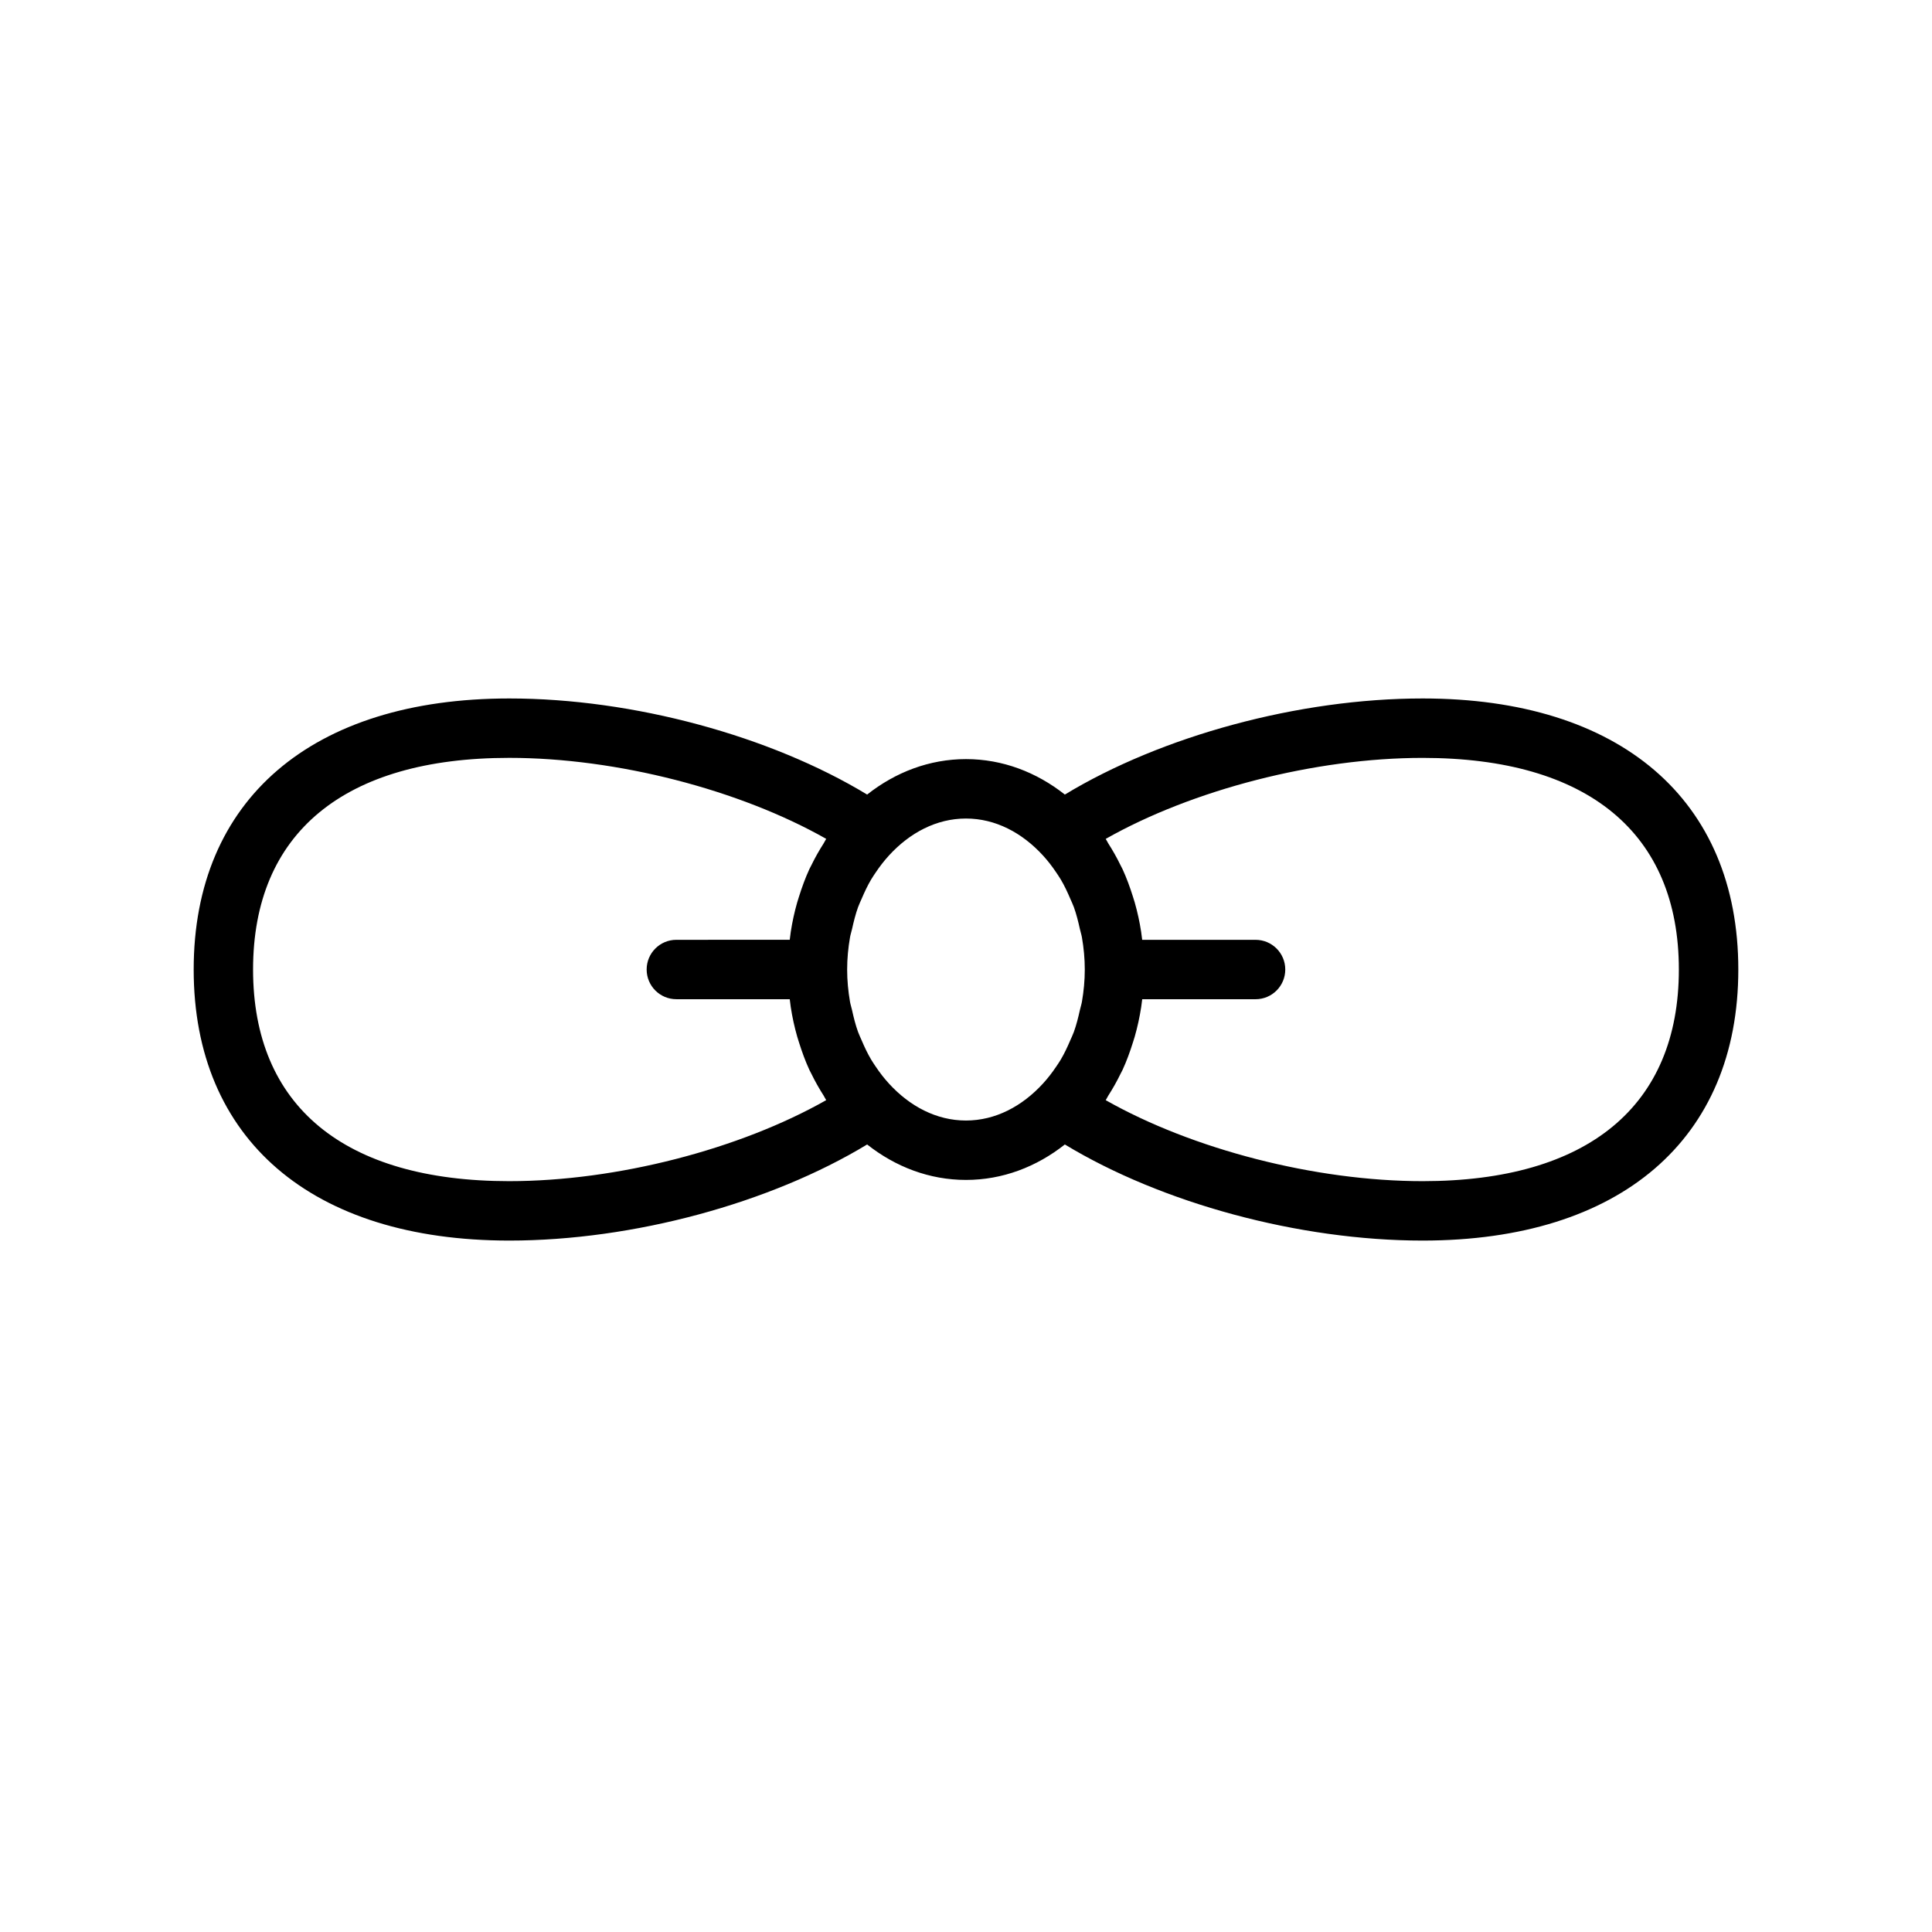 <?xml version="1.0" encoding="UTF-8"?>
<!-- Uploaded to: SVG Repo, www.svgrepo.com, Generator: SVG Repo Mixer Tools -->
<svg fill="#000000" width="800px" height="800px" version="1.1" viewBox="144 144 512 512" xmlns="http://www.w3.org/2000/svg">
 <path d="m521.03 329.1c-32.828 0-69.195 9.93-94.832 25.469-7.504-5.926-16.516-9.398-26.199-9.398-9.688 0-18.695 3.469-26.199 9.398-25.641-15.539-62.008-25.469-94.832-25.469-52.375 0-83.641 26.852-83.641 71.832 0 44.98 31.266 71.832 83.641 71.832 32.828 0 69.195-9.93 94.832-25.469 7.5 5.93 16.512 9.398 26.199 9.398s18.695-3.469 26.199-9.398c25.641 15.539 62.008 25.469 94.832 25.469 52.375 0 83.641-26.852 83.641-71.832 0-44.977-31.266-71.832-83.641-71.832zm-242.07 127.92c-43.781 0-67.895-19.918-67.895-56.09 0-36.168 24.117-56.09 67.895-56.09 28.488 0 61.047 8.453 83.992 21.465-0.242 0.363-0.41 0.781-0.648 1.152-1.195 1.871-2.305 3.82-3.297 5.867-0.16 0.332-0.352 0.645-0.504 0.98-1.086 2.352-1.984 4.832-2.781 7.367-0.152 0.492-0.316 0.977-0.457 1.473-0.723 2.531-1.297 5.141-1.707 7.824-0.074 0.484-0.125 0.969-0.188 1.453-0.027 0.211-0.059 0.422-0.082 0.633l-30.047 0.004c-4.352 0-7.871 3.523-7.871 7.871s3.519 7.871 7.871 7.871h30.047c0.027 0.211 0.055 0.422 0.082 0.633 0.062 0.484 0.113 0.973 0.188 1.453 0.41 2.68 0.984 5.289 1.707 7.824 0.141 0.496 0.305 0.98 0.457 1.473 0.797 2.539 1.695 5.019 2.781 7.367 0.156 0.336 0.344 0.648 0.504 0.98 0.992 2.043 2.102 3.996 3.297 5.867 0.234 0.371 0.402 0.789 0.648 1.152-22.945 13.016-55.5 21.469-83.992 21.469zm100.62-25.863c-1.266-1.383-2.426-2.879-3.488-4.465-0.418-0.625-0.844-1.242-1.234-1.898-0.949-1.602-1.754-3.312-2.5-5.066-0.316-0.75-0.68-1.469-0.961-2.246-0.676-1.867-1.164-3.832-1.602-5.816-0.164-0.746-0.41-1.445-0.539-2.203-0.477-2.777-0.754-5.629-0.754-8.531s0.277-5.75 0.758-8.527c0.129-0.762 0.375-1.461 0.539-2.203 0.441-1.984 0.93-3.949 1.602-5.816 0.281-0.781 0.645-1.496 0.961-2.246 0.746-1.75 1.551-3.461 2.5-5.066 0.387-0.66 0.816-1.273 1.234-1.898 1.062-1.586 2.223-3.082 3.488-4.465 5.508-6.019 12.582-9.793 20.406-9.793 7.82 0 14.895 3.773 20.406 9.793 1.266 1.383 2.426 2.879 3.488 4.465 0.418 0.625 0.844 1.242 1.234 1.898 0.949 1.602 1.754 3.312 2.5 5.066 0.316 0.75 0.68 1.469 0.961 2.246 0.676 1.867 1.164 3.832 1.602 5.816 0.164 0.746 0.41 1.445 0.539 2.203 0.48 2.777 0.758 5.629 0.758 8.527 0 2.902-0.277 5.75-0.754 8.523-0.133 0.77-0.379 1.473-0.543 2.223-0.438 1.977-0.926 3.934-1.598 5.793-0.285 0.789-0.648 1.512-0.973 2.273-0.742 1.742-1.543 3.445-2.484 5.039-0.391 0.664-0.82 1.285-1.246 1.914-1.062 1.582-2.219 3.074-3.481 4.453-5.516 6.023-12.59 9.801-20.41 9.801-7.824 0-14.898-3.773-20.41-9.793zm141.44 25.863c-28.488 0-61.039-8.449-83.992-21.465 0.242-0.363 0.414-0.785 0.648-1.152 1.191-1.863 2.297-3.809 3.285-5.844 0.164-0.344 0.359-0.66 0.52-1.008 1.082-2.344 1.98-4.816 2.773-7.348 0.156-0.5 0.32-0.992 0.465-1.496 0.723-2.531 1.293-5.137 1.707-7.809 0.074-0.484 0.125-0.973 0.191-1.461 0.027-0.211 0.055-0.418 0.082-0.629l30.039-0.004c4.352 0 7.871-3.523 7.871-7.871s-3.519-7.871-7.871-7.871h-30.047c-0.027-0.211-0.055-0.422-0.082-0.633-0.062-0.484-0.113-0.973-0.188-1.453-0.41-2.68-0.984-5.289-1.707-7.824-0.141-0.496-0.305-0.98-0.457-1.473-0.797-2.539-1.695-5.019-2.781-7.367-0.156-0.336-0.344-0.648-0.504-0.98-0.992-2.043-2.102-3.996-3.297-5.867-0.234-0.371-0.402-0.789-0.648-1.152 22.945-13.012 55.504-21.465 83.992-21.465 43.781 0 67.895 19.918 67.895 56.09 0 36.164-24.113 56.082-67.895 56.082z"/>
</svg>